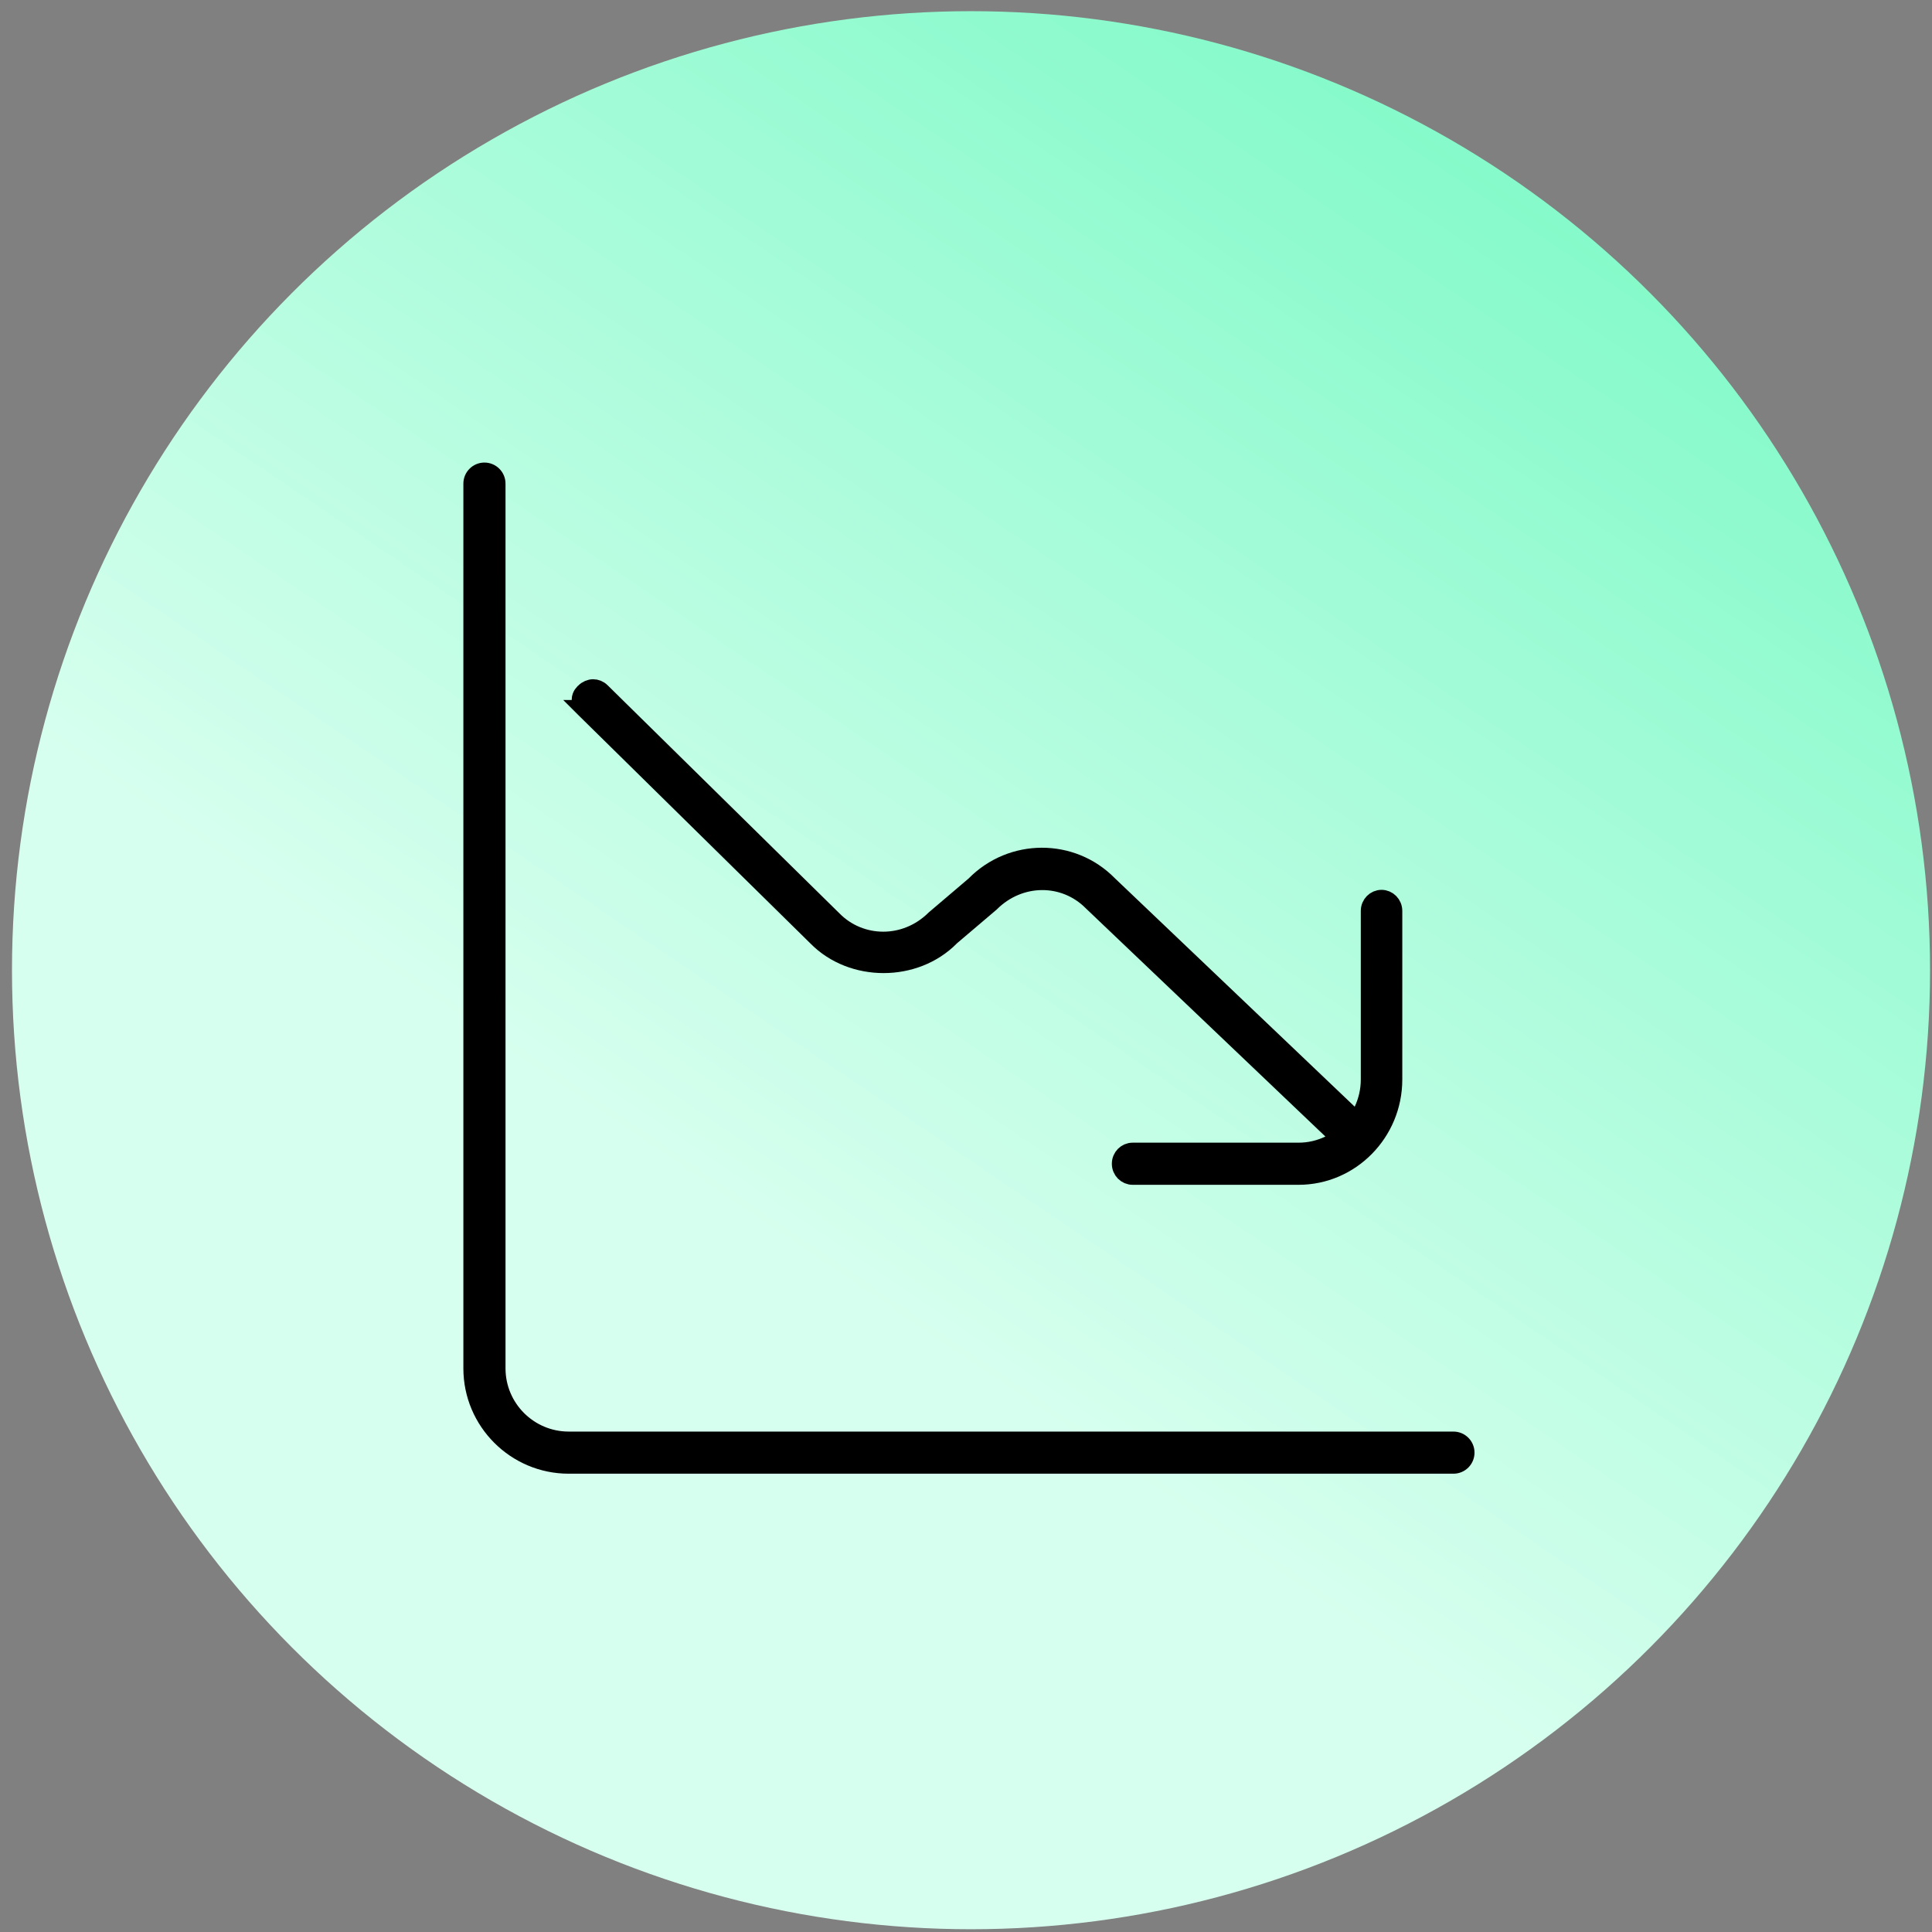 <svg xmlns="http://www.w3.org/2000/svg" width="107" height="107" viewBox="0 0 107 107" fill="none"><rect x="0" y="0" width="107" height="107" fill="#808080" stroke="none"/><circle cx="53.778" cy="53.733" r="53.114" fill="url(#paint0_linear_2026_175)"></circle><path d="M81.663 80.451C81.663 81.096 81.141 81.618 80.497 81.618H31.497C28.281 81.618 25.663 79 25.663 75.785V26.785C25.663 26.141 26.186 25.618 26.83 25.618C27.474 25.618 27.997 26.141 27.997 26.785V75.785C27.997 77.715 29.567 79.285 31.497 79.285H80.497C81.141 79.285 81.663 79.808 81.663 80.451Z" fill="black"></path><path d="M62.727 65.118L71.92 65.118C74.803 65.118 77.163 62.731 77.163 59.785L77.163 50.449C77.163 50.074 76.865 49.782 76.514 49.782C76.163 49.782 75.865 50.074 75.865 50.449L75.865 59.782C75.865 60.399 75.726 60.984 75.48 61.506L75.173 62.153L74.671 61.643L74.657 61.629L61.394 48.996L61.382 48.984C59.366 46.936 56.039 46.932 53.995 49.01L53.98 49.026L53.963 49.04L51.778 50.898C50.136 52.527 47.639 52.456 46.148 50.948L33.297 38.304C33.171 38.179 33.009 38.118 32.849 38.118C32.688 38.118 32.499 38.199 32.385 38.318L32.361 38.344L32.335 38.364L32.324 38.376C32.307 38.393 32.282 38.42 32.257 38.457C32.207 38.531 32.163 38.629 32.163 38.748C32.163 38.867 32.212 38.994 32.282 39.108C32.316 39.163 32.349 39.206 32.373 39.235L32.4 39.266L45.237 51.898L45.243 51.904C47.192 53.885 50.672 53.896 52.644 51.893L52.659 51.877L52.676 51.862L54.862 50.004C56.465 48.406 58.948 48.398 60.486 49.949L73.749 62.582L74.273 63.081L73.621 63.395C73.106 63.643 72.529 63.785 71.92 63.785L62.727 63.785C62.376 63.785 62.078 64.076 62.077 64.451C62.077 64.826 62.376 65.118 62.727 65.118ZM32.404 39.27L32.403 39.269L32.402 39.269C32.403 39.27 32.403 39.27 32.404 39.27L32.404 39.27Z" fill="black" stroke="black"></path><defs><linearGradient id="paint0_linear_2026_175" x1="83.493" y1="0.618" x2="38.873" y2="66.469" gradientUnits="userSpaceOnUse"><stop stop-color="#7DF9C6"></stop><stop offset="1" stop-color="#D7FFEF"></stop></linearGradient></defs></svg>